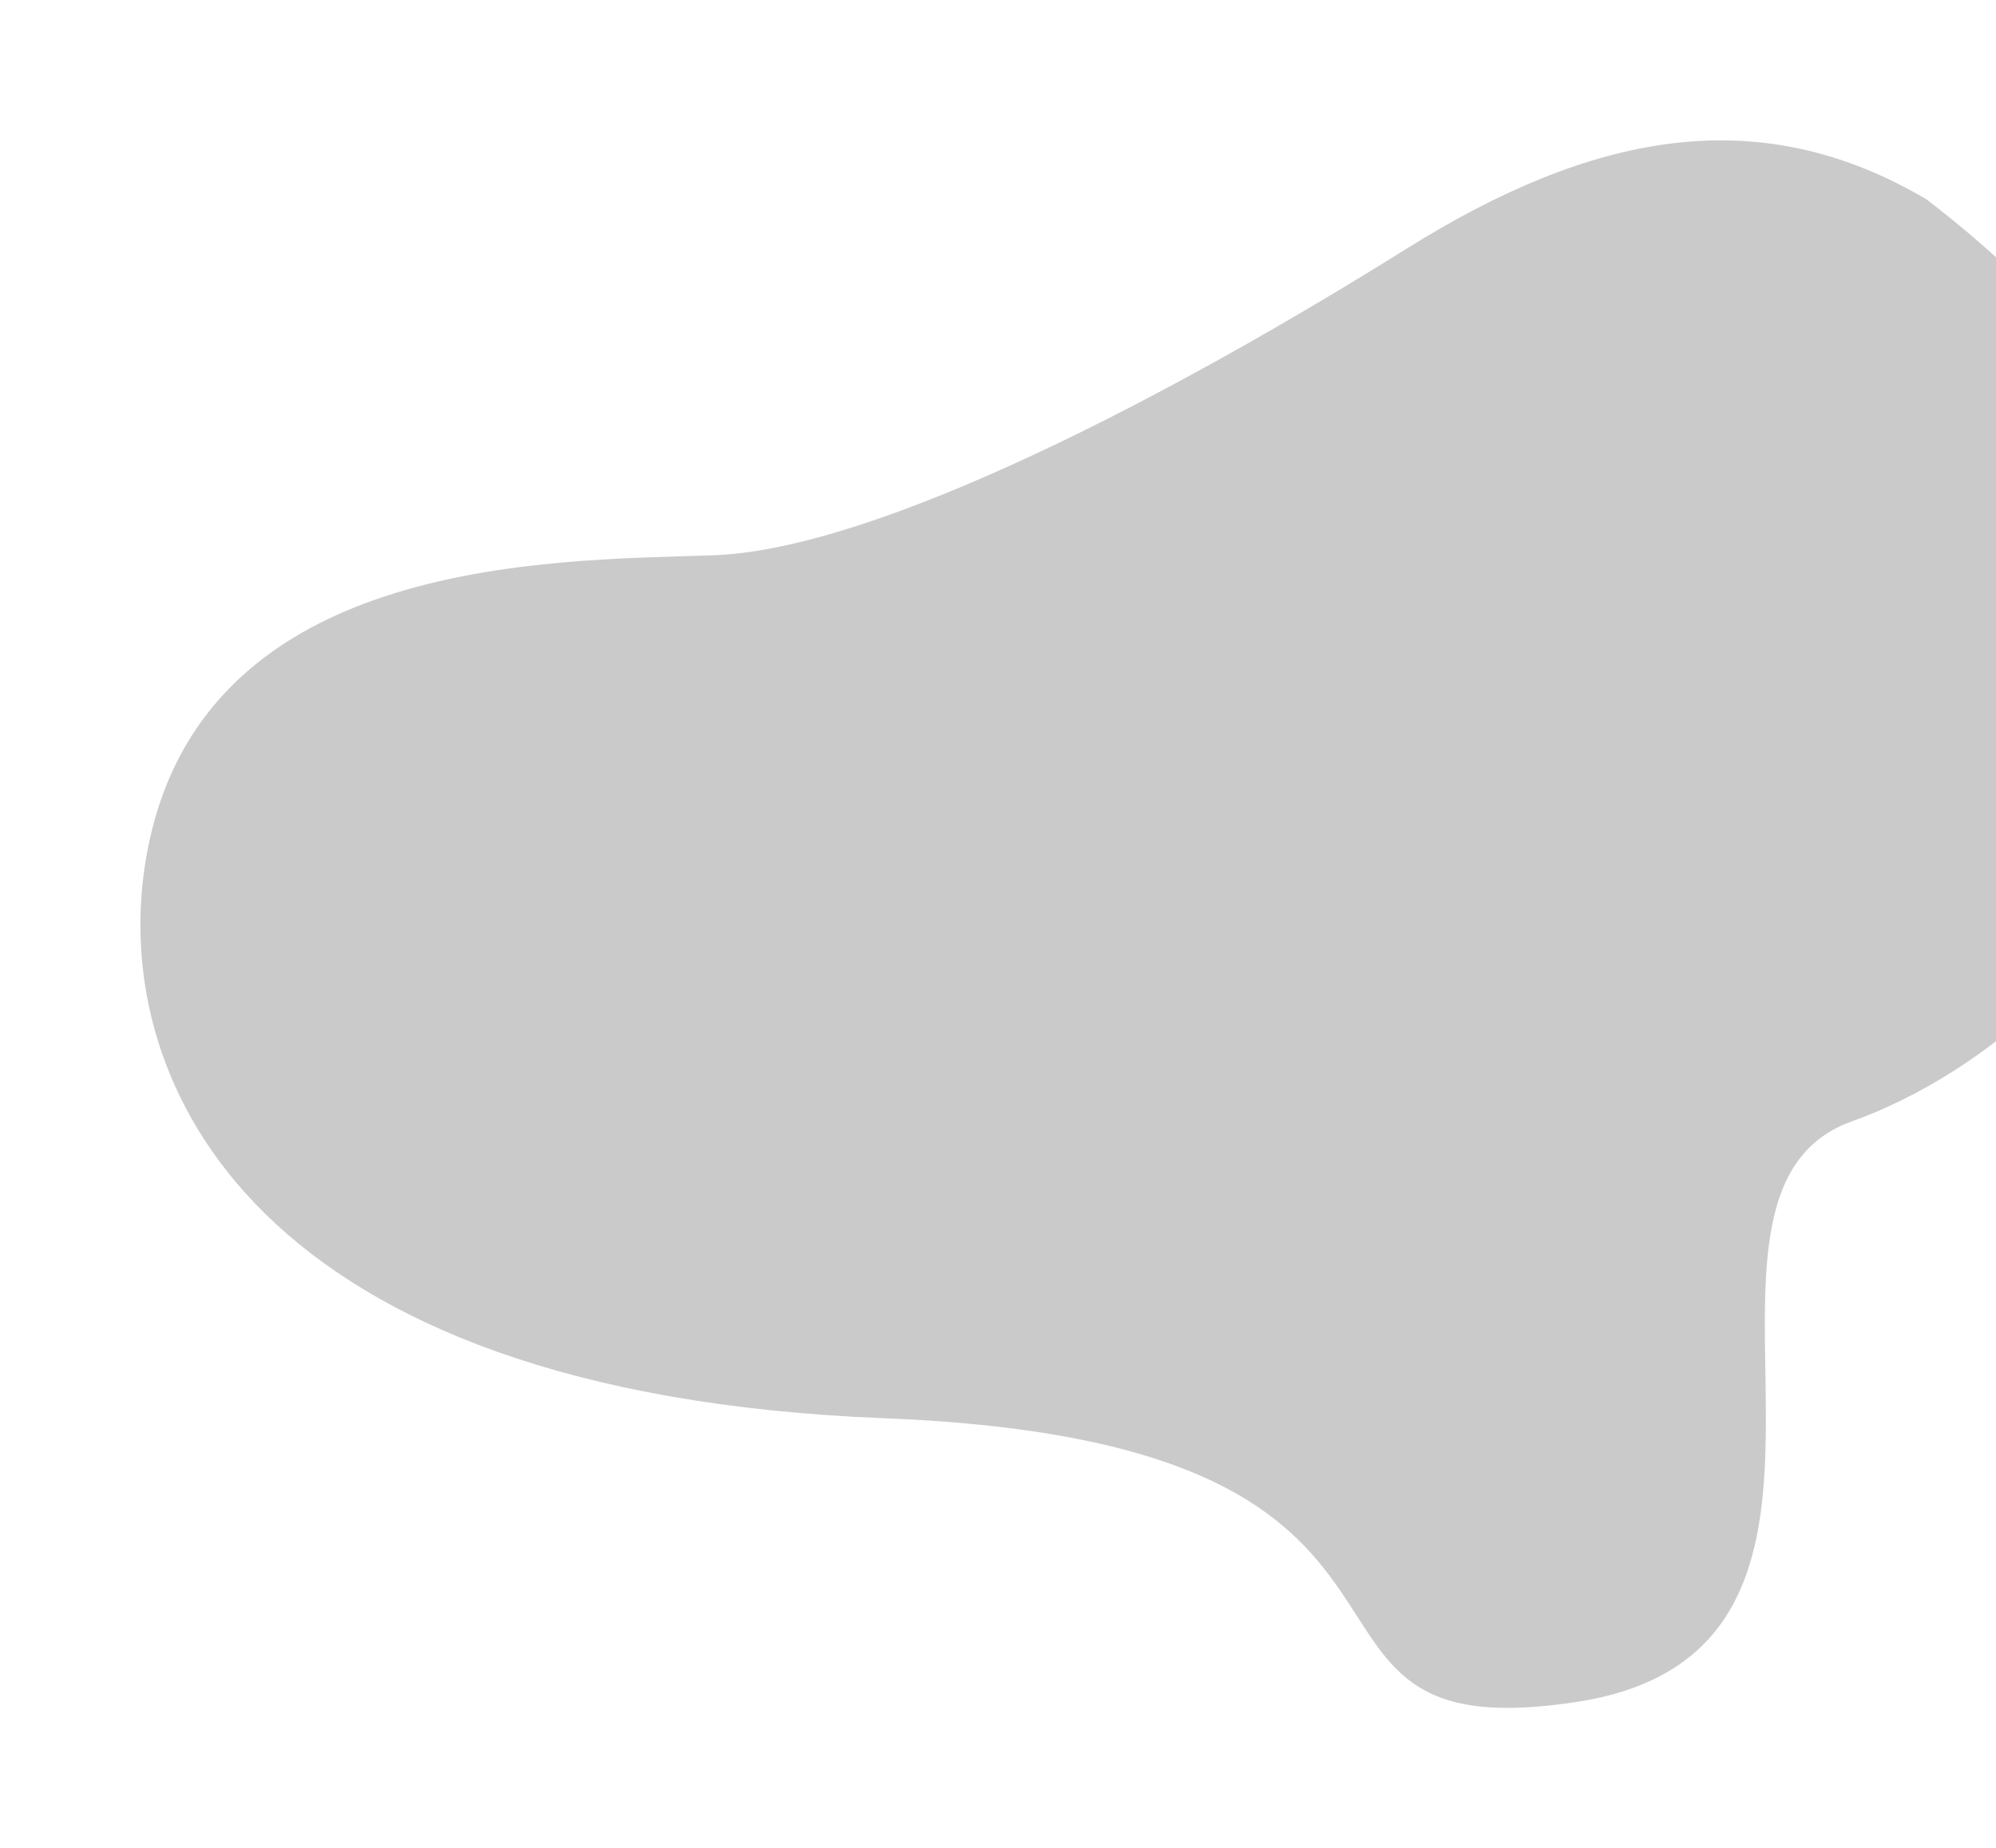 <svg xmlns="http://www.w3.org/2000/svg" width="853" height="790" viewBox="0 0 853 790" fill="none">
<g filter="url(#filter0_f_34_459)">
<path d="M600.953 106.393C680.539 56.615 751.49 42.778 823.36 85.245C1045.77 256.05 908.55 437.428 791.343 479.315C703.434 510.732 820.501 704.615 674.136 727.389C527.77 750.163 647.835 616.772 377.973 606.199C108.111 595.625 48.157 462.831 61.8 370.733C81.561 237.343 234.466 239.783 304.791 237.343C375.115 234.903 501.47 168.614 600.953 106.393Z" fill="#534E4E" fill-opacity="0.3"/>
</g>
<defs>
<filter id="filter0_f_34_459" x="0" y="0" width="1002" height="790" filterUnits="userSpaceOnUse" color-interpolation-filters="sRGB">
<feFlood flood-opacity="0" result="BackgroundImageFix"/>
<feBlend mode="normal" in="SourceGraphic" in2="BackgroundImageFix" result="shape"/>
<feGaussianBlur stdDeviation="30" result="effect1_foregroundBlur_34_459"/>
</filter>
</defs>
</svg>